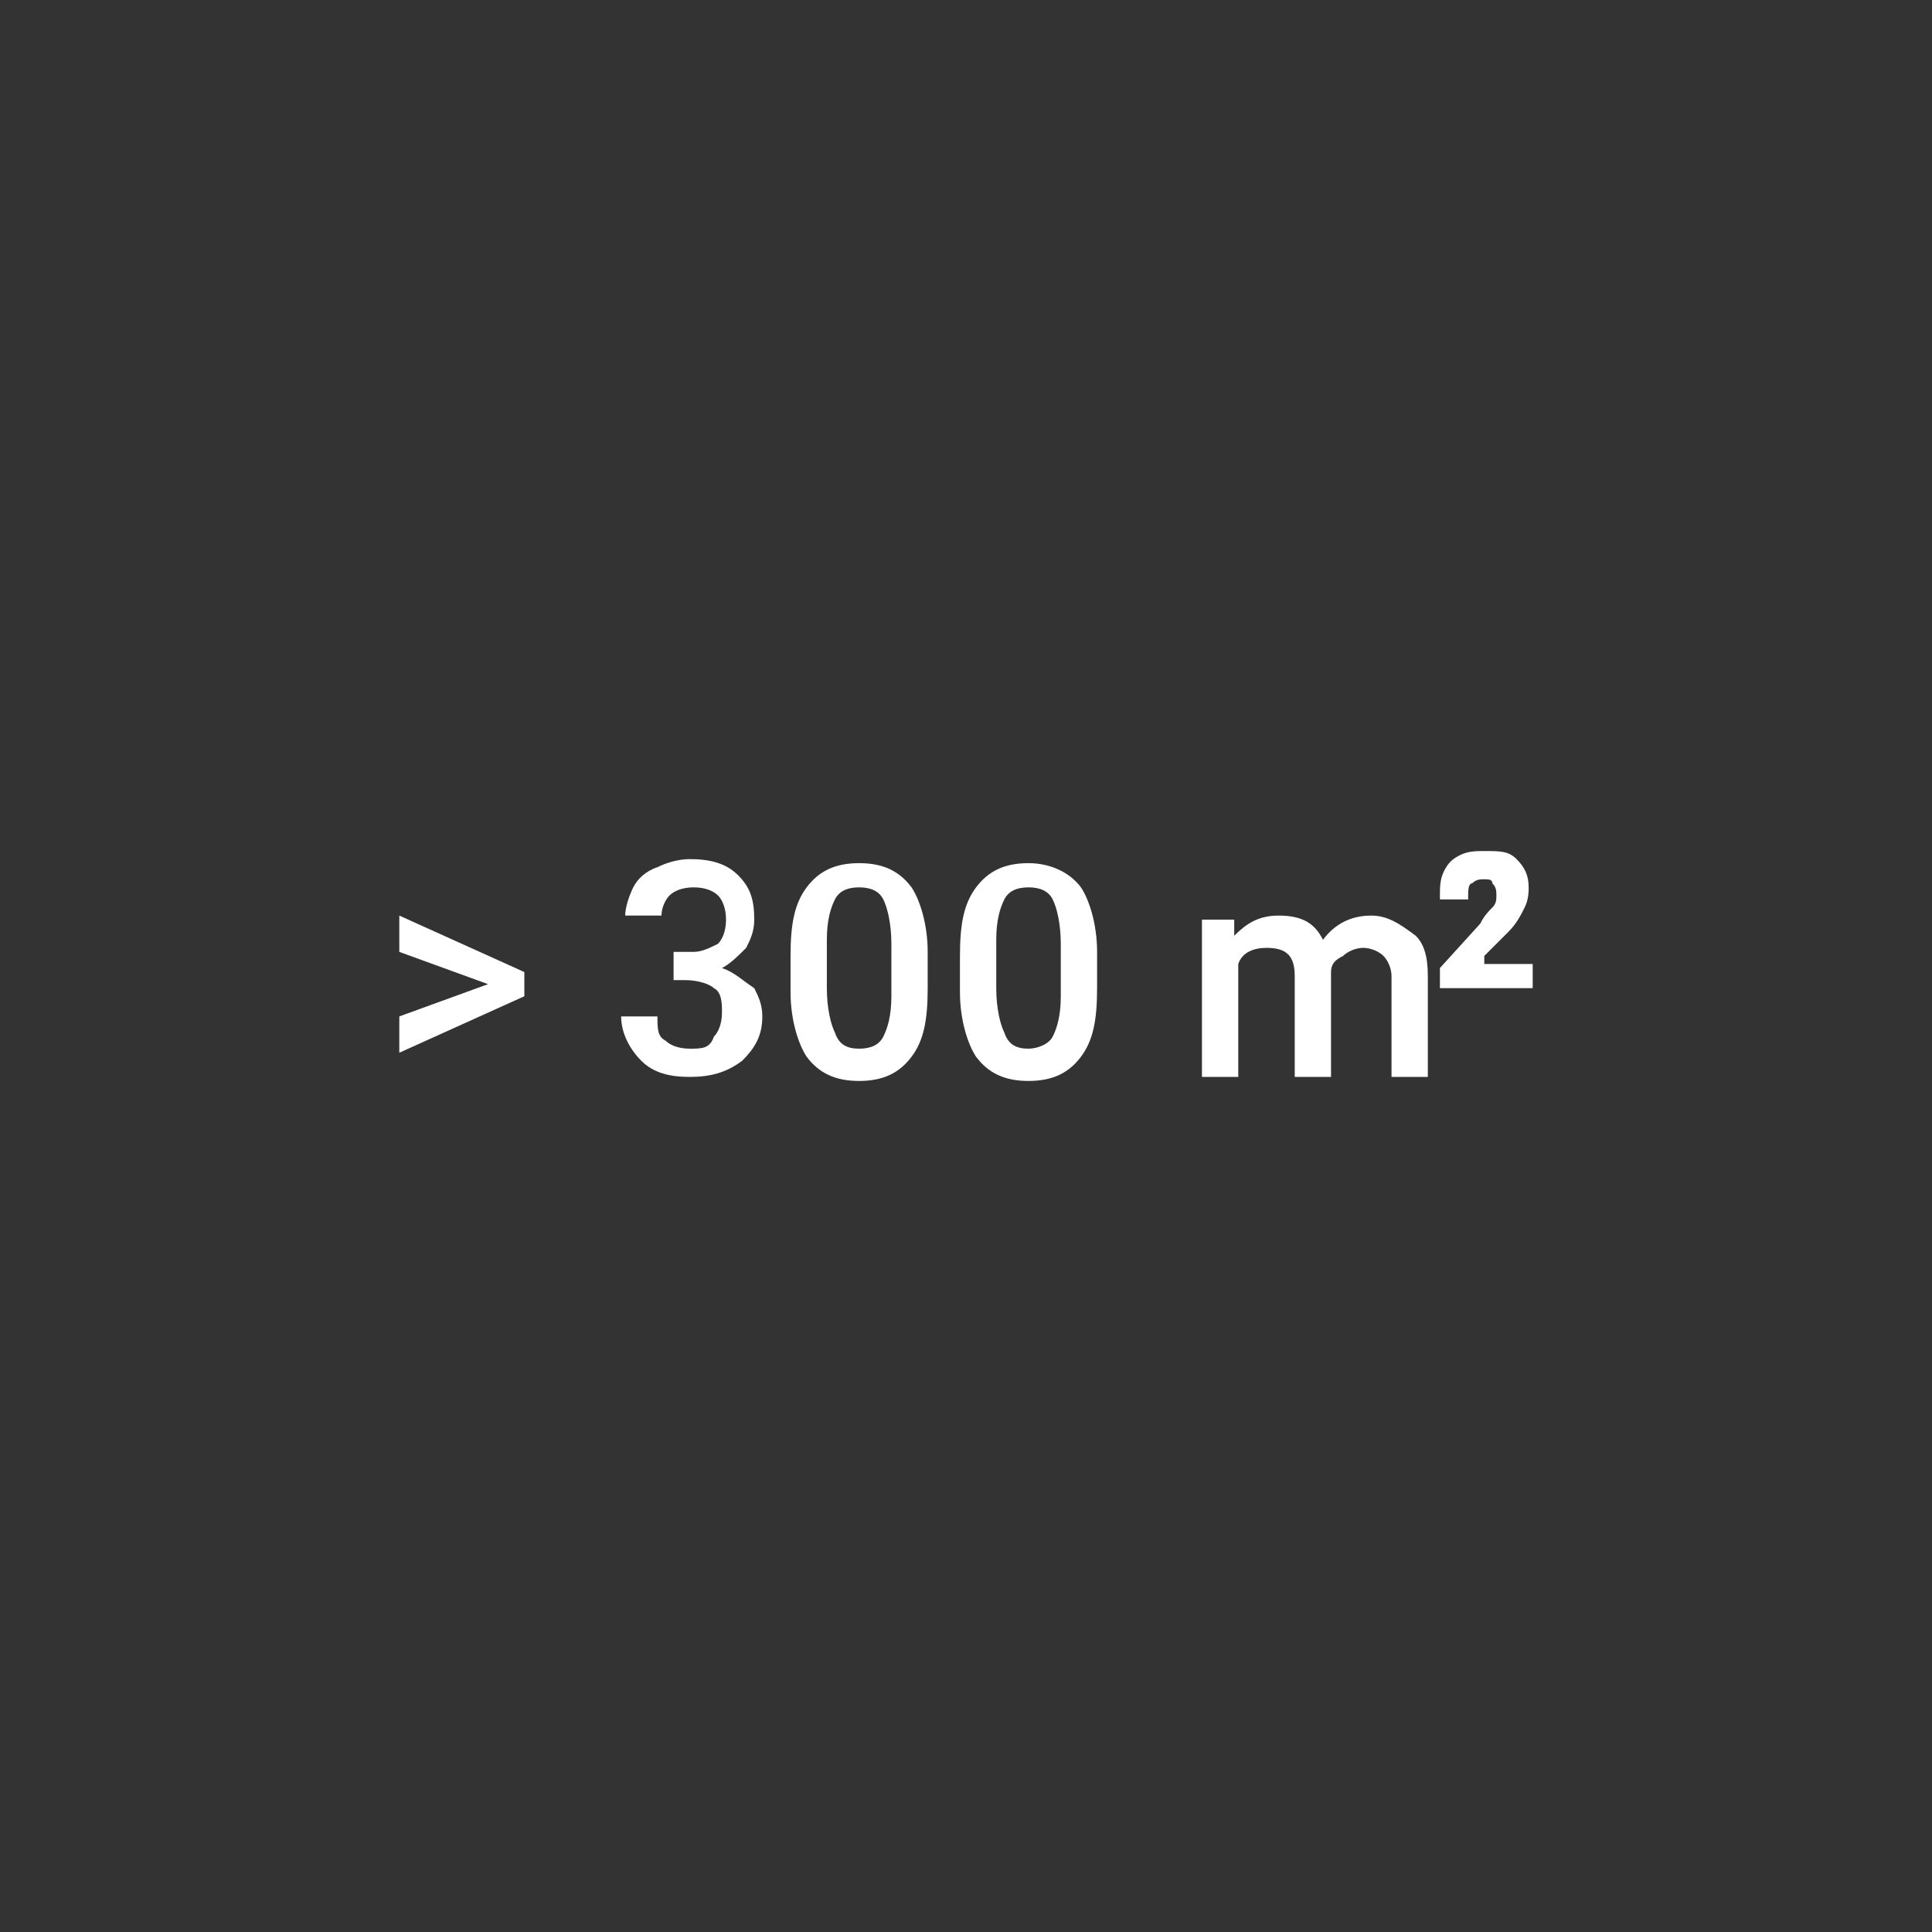 <?xml version="1.0" encoding="utf-8"?>
<!-- Generator: Adobe Illustrator 26.0.3, SVG Export Plug-In . SVG Version: 6.00 Build 0)  -->
<svg version="1.1" id="Ebene_1" xmlns="http://www.w3.org/2000/svg" xmlns:xlink="http://www.w3.org/1999/xlink" x="0px" y="0px"
	 viewBox="0 0 47.9 47.9" style="enable-background:new 0 0 47.9 47.9;" xml:space="preserve">
<rect x="0" y="0" width="47.9" height="47.9" fill="#333333" stroke="none"/>
<style type="text/css">
	.st0{fill:#FFFFFF;}
</style>
<g>
	<polygon class="st0" points="9.9,23.6 12.1,24.4 9.9,25.2 9.9,26.1 13,24.7 13,24.1 9.9,22.7 	"/>
	<path class="st0" d="M17.9,24c0.2-0.1,0.4-0.3,0.6-0.5c0.1-0.2,0.2-0.4,0.2-0.7c0-0.5-0.1-0.8-0.4-1.1c-0.3-0.3-0.7-0.4-1.2-0.4
		c-0.3,0-0.6,0.1-0.8,0.2c-0.3,0.1-0.5,0.3-0.6,0.5c-0.1,0.2-0.2,0.5-0.2,0.7h0.9c0-0.2,0.1-0.4,0.2-0.5c0.1-0.1,0.3-0.2,0.6-0.2
		c0.3,0,0.5,0.1,0.6,0.2c0.1,0.1,0.2,0.3,0.2,0.6c0,0.3-0.1,0.5-0.2,0.6c-0.2,0.1-0.4,0.2-0.6,0.2h-0.5v0.7H17
		c0.3,0,0.6,0.1,0.7,0.2c0.2,0.1,0.2,0.4,0.2,0.6c0,0.3-0.1,0.5-0.2,0.6C17.6,26,17.4,26,17.1,26c-0.3,0-0.5-0.1-0.6-0.2
		c-0.2-0.1-0.2-0.3-0.2-0.6h-0.9c0,0.4,0.2,0.8,0.5,1.1c0.3,0.3,0.7,0.4,1.2,0.4c0.5,0,0.9-0.1,1.3-0.4c0.3-0.3,0.5-0.6,0.5-1.1
		c0-0.3-0.1-0.5-0.2-0.7C18.4,24.3,18.2,24.1,17.9,24z"/>
	<path class="st0" d="M21.3,21.4c-0.6,0-1,0.2-1.3,0.6c-0.3,0.4-0.4,0.9-0.4,1.7v0.9c0,0.7,0.2,1.3,0.4,1.6c0.3,0.4,0.7,0.6,1.3,0.6
		c0.6,0,1-0.2,1.3-0.6c0.3-0.4,0.4-0.9,0.4-1.7v-0.9c0-0.7-0.2-1.3-0.4-1.6C22.3,21.6,21.9,21.4,21.3,21.4z M22.1,24.7
		c0,0.5-0.1,0.8-0.2,1c-0.1,0.2-0.3,0.3-0.6,0.3c-0.3,0-0.5-0.1-0.6-0.4c-0.1-0.2-0.2-0.6-0.2-1.1v-1.2c0-0.5,0.1-0.8,0.2-1
		c0.1-0.2,0.3-0.3,0.6-0.3c0.3,0,0.5,0.1,0.6,0.3c0.1,0.2,0.2,0.6,0.2,1.1V24.7z"/>
	<path class="st0" d="M25.5,21.4c-0.6,0-1,0.2-1.3,0.6c-0.3,0.4-0.4,0.9-0.4,1.7v0.9c0,0.7,0.2,1.3,0.4,1.6c0.3,0.4,0.7,0.6,1.3,0.6
		c0.6,0,1-0.2,1.3-0.6c0.3-0.4,0.4-0.9,0.4-1.7v-0.9c0-0.7-0.2-1.3-0.4-1.6C26.5,21.6,26,21.4,25.5,21.4z M26.3,24.7
		c0,0.5-0.1,0.8-0.2,1C26,25.9,25.7,26,25.5,26c-0.3,0-0.5-0.1-0.6-0.4c-0.1-0.2-0.2-0.6-0.2-1.1v-1.2c0-0.5,0.1-0.8,0.2-1
		c0.1-0.2,0.3-0.3,0.6-0.3c0.3,0,0.5,0.1,0.6,0.3c0.1,0.2,0.2,0.6,0.2,1.1V24.7z"/>
	<path class="st0" d="M34,22.7c-0.5,0-0.9,0.2-1.2,0.6c-0.2-0.4-0.5-0.6-1.1-0.6c-0.5,0-0.8,0.2-1.1,0.5l0-0.4h-0.8v3.9h0.9v-2.8
		c0.1-0.3,0.4-0.4,0.7-0.4c0.5,0,0.7,0.2,0.7,0.7v2.5H33l0-2.6c0-0.2,0.1-0.3,0.3-0.4c0.1-0.1,0.3-0.2,0.5-0.2
		c0.2,0,0.4,0.1,0.5,0.2c0.1,0.1,0.2,0.3,0.2,0.5v2.5h0.9v-2.5c0-0.5-0.1-0.8-0.3-1C34.7,22.9,34.4,22.7,34,22.7z"/>
	<path class="st0" d="M36.8,23.7l0.6-0.6c0.2-0.2,0.3-0.4,0.4-0.6c0.1-0.2,0.1-0.4,0.1-0.5c0-0.3-0.1-0.5-0.3-0.7
		c-0.2-0.2-0.4-0.2-0.8-0.2c-0.2,0-0.4,0-0.6,0.1c-0.2,0.1-0.3,0.2-0.4,0.4c-0.1,0.2-0.1,0.4-0.1,0.6v0.1h0.7v-0.1
		c0-0.1,0-0.3,0.1-0.3c0.1-0.1,0.2-0.1,0.3-0.1c0.1,0,0.2,0,0.2,0.1c0.1,0.1,0.1,0.2,0.1,0.3c0,0.1,0,0.2-0.1,0.3
		c-0.1,0.1-0.2,0.2-0.3,0.4l-1,1.1v0.5h2.3v-0.6H36.8z"/>
</g>
</svg>
